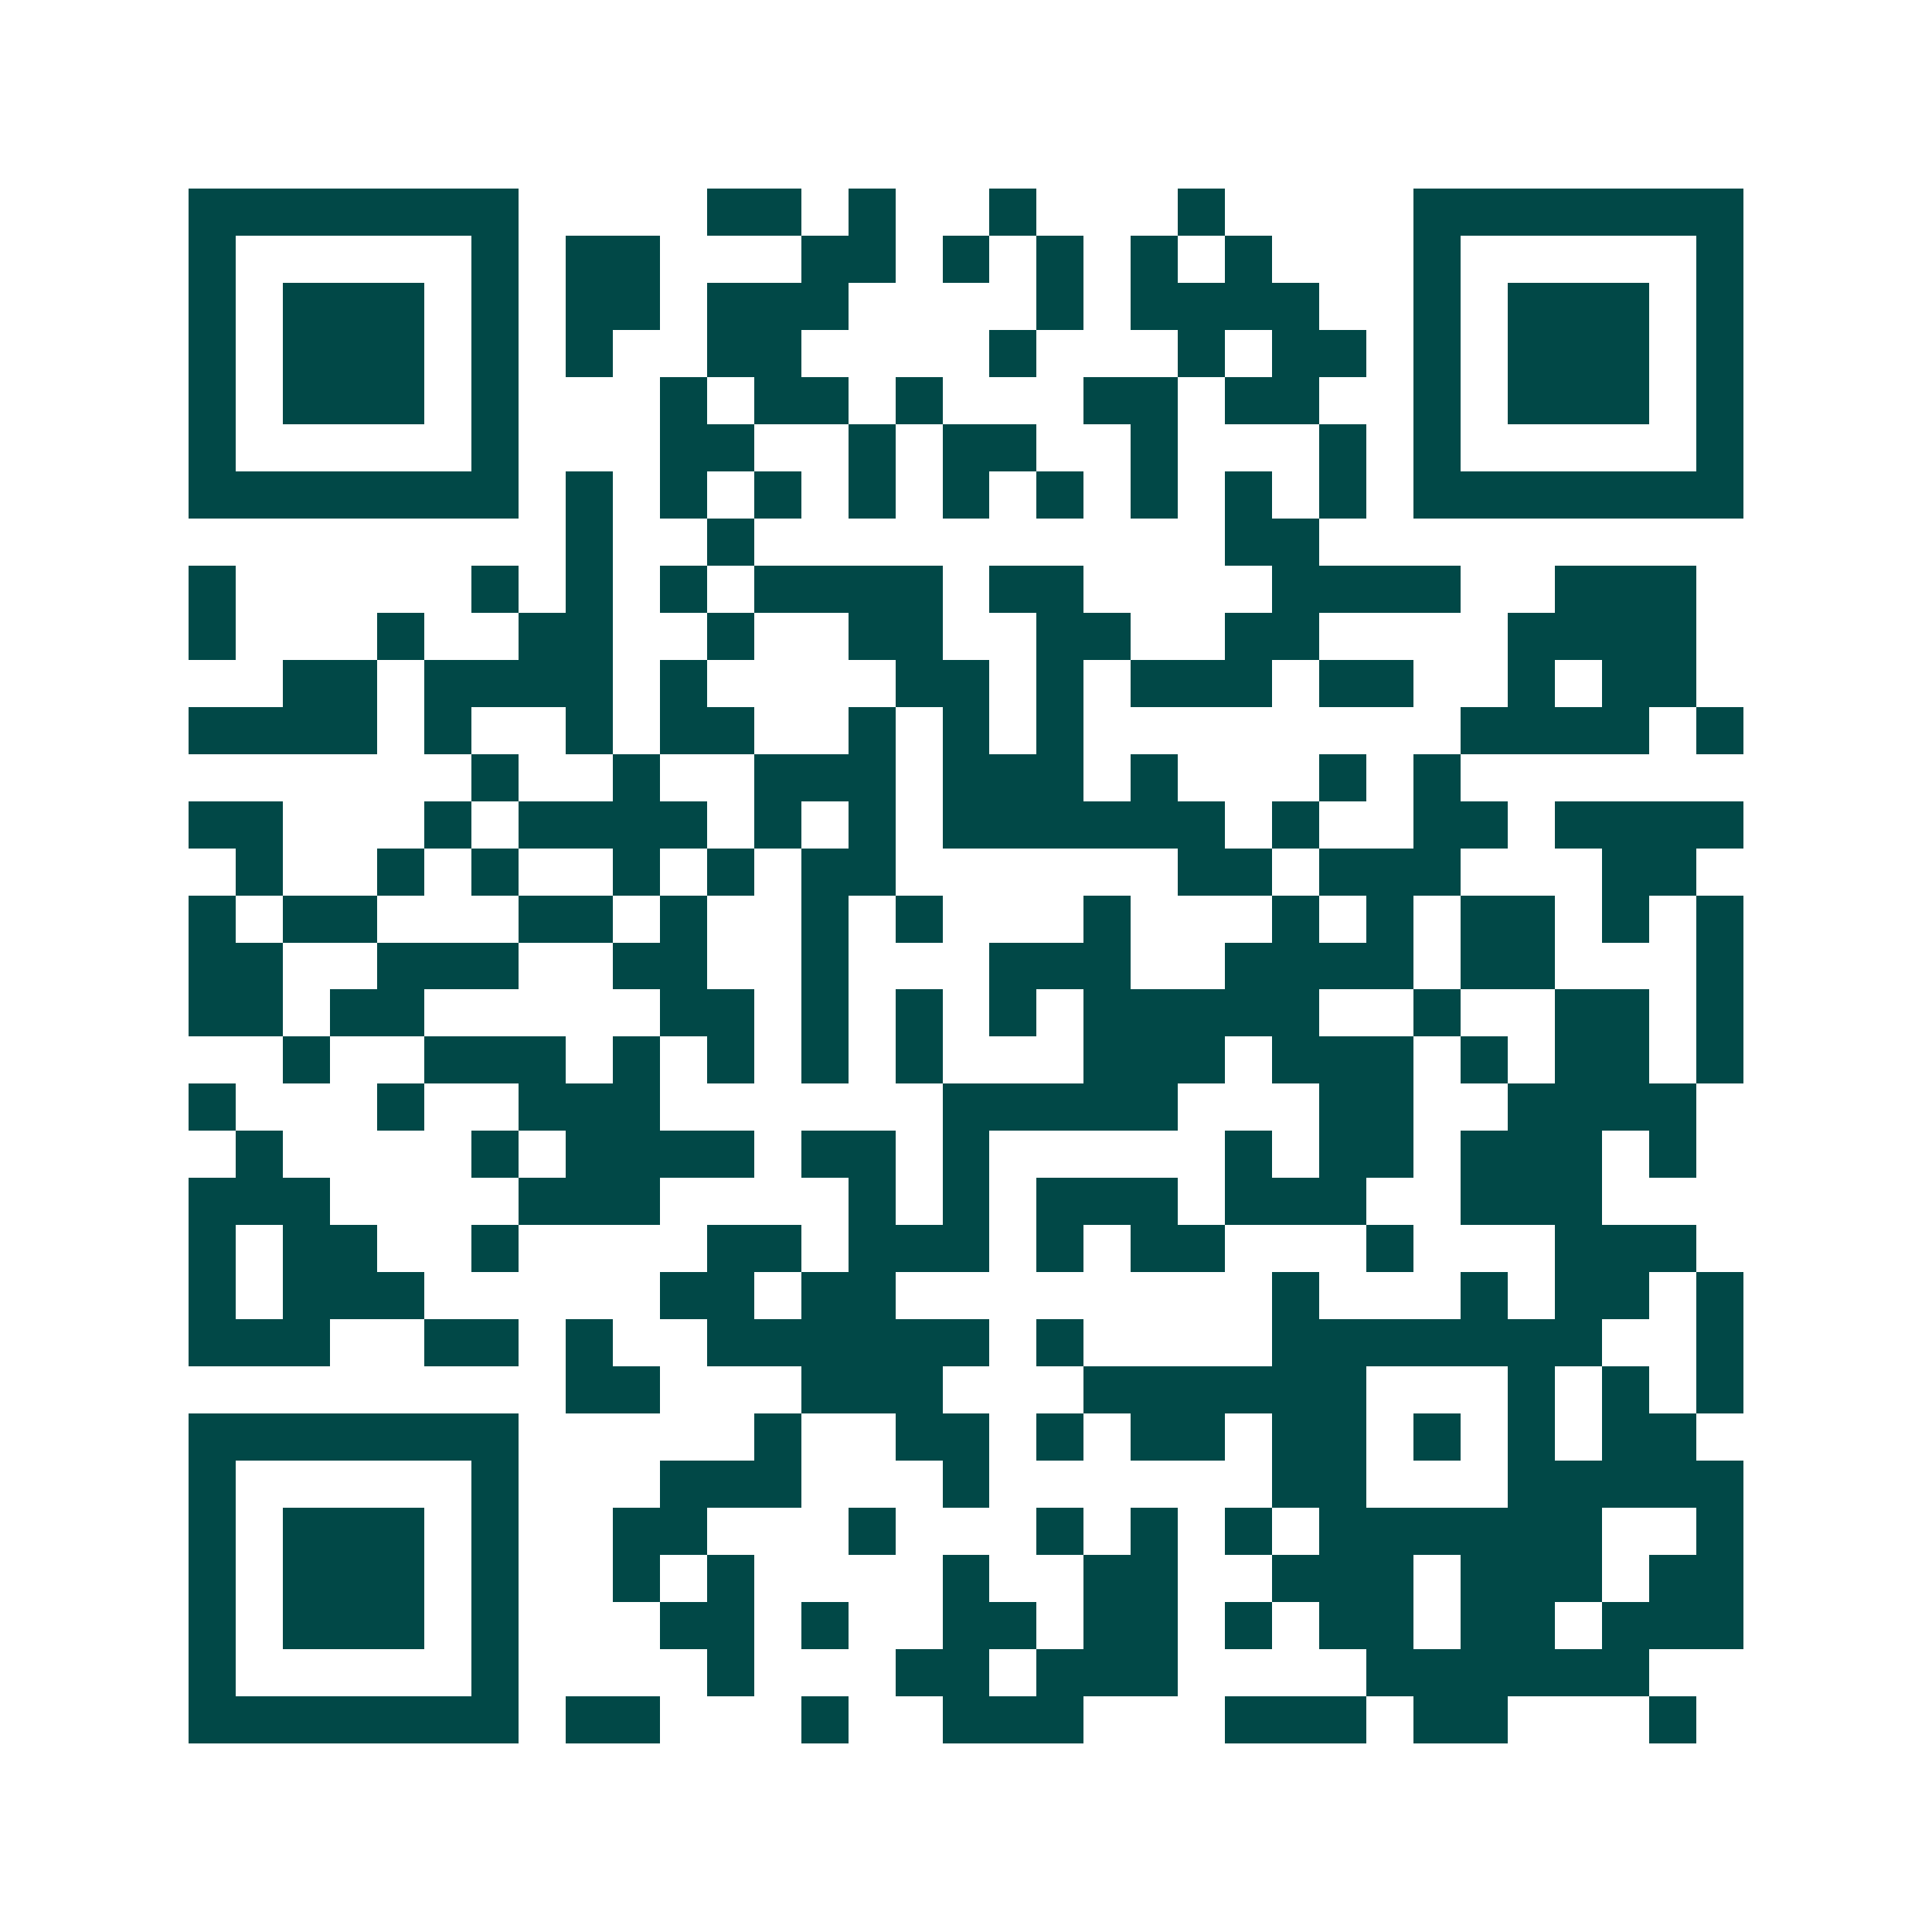 <svg xmlns="http://www.w3.org/2000/svg" width="200" height="200" viewBox="0 0 41 41" shape-rendering="crispEdges"><path fill="#ffffff" d="M0 0h41v41H0z"/><path stroke="#014847" d="M4 4.5h7m4 0h2m1 0h1m2 0h1m3 0h1m4 0h7M4 5.5h1m5 0h1m1 0h2m3 0h2m1 0h1m1 0h1m1 0h1m1 0h1m3 0h1m5 0h1M4 6.5h1m1 0h3m1 0h1m1 0h2m1 0h3m4 0h1m1 0h4m2 0h1m1 0h3m1 0h1M4 7.5h1m1 0h3m1 0h1m1 0h1m2 0h2m4 0h1m3 0h1m1 0h2m1 0h1m1 0h3m1 0h1M4 8.5h1m1 0h3m1 0h1m3 0h1m1 0h2m1 0h1m3 0h2m1 0h2m2 0h1m1 0h3m1 0h1M4 9.5h1m5 0h1m3 0h2m2 0h1m1 0h2m2 0h1m3 0h1m1 0h1m5 0h1M4 10.5h7m1 0h1m1 0h1m1 0h1m1 0h1m1 0h1m1 0h1m1 0h1m1 0h1m1 0h1m1 0h7M12 11.5h1m2 0h1m10 0h2M4 12.5h1m5 0h1m1 0h1m1 0h1m1 0h4m1 0h2m4 0h4m2 0h3M4 13.5h1m3 0h1m2 0h2m2 0h1m2 0h2m2 0h2m2 0h2m4 0h4M6 14.5h2m1 0h4m1 0h1m4 0h2m1 0h1m1 0h3m1 0h2m2 0h1m1 0h2M4 15.5h4m1 0h1m2 0h1m1 0h2m2 0h1m1 0h1m1 0h1m8 0h4m1 0h1M10 16.5h1m2 0h1m2 0h3m1 0h3m1 0h1m3 0h1m1 0h1M4 17.5h2m3 0h1m1 0h4m1 0h1m1 0h1m1 0h6m1 0h1m2 0h2m1 0h4M5 18.5h1m2 0h1m1 0h1m2 0h1m1 0h1m1 0h2m6 0h2m1 0h3m3 0h2M4 19.5h1m1 0h2m3 0h2m1 0h1m2 0h1m1 0h1m3 0h1m3 0h1m1 0h1m1 0h2m1 0h1m1 0h1M4 20.5h2m2 0h3m2 0h2m2 0h1m3 0h3m2 0h4m1 0h2m3 0h1M4 21.5h2m1 0h2m5 0h2m1 0h1m1 0h1m1 0h1m1 0h5m2 0h1m2 0h2m1 0h1M6 22.5h1m2 0h3m1 0h1m1 0h1m1 0h1m1 0h1m3 0h3m1 0h3m1 0h1m1 0h2m1 0h1M4 23.5h1m3 0h1m2 0h3m6 0h5m3 0h2m2 0h4M5 24.5h1m4 0h1m1 0h4m1 0h2m1 0h1m5 0h1m1 0h2m1 0h3m1 0h1M4 25.5h3m4 0h3m4 0h1m1 0h1m1 0h3m1 0h3m2 0h3M4 26.5h1m1 0h2m2 0h1m4 0h2m1 0h3m1 0h1m1 0h2m3 0h1m3 0h3M4 27.5h1m1 0h3m5 0h2m1 0h2m8 0h1m3 0h1m1 0h2m1 0h1M4 28.5h3m2 0h2m1 0h1m2 0h6m1 0h1m4 0h7m2 0h1M12 29.5h2m3 0h3m3 0h6m3 0h1m1 0h1m1 0h1M4 30.5h7m5 0h1m2 0h2m1 0h1m1 0h2m1 0h2m1 0h1m1 0h1m1 0h2M4 31.5h1m5 0h1m3 0h3m3 0h1m6 0h2m3 0h5M4 32.5h1m1 0h3m1 0h1m2 0h2m3 0h1m3 0h1m1 0h1m1 0h1m1 0h6m2 0h1M4 33.5h1m1 0h3m1 0h1m2 0h1m1 0h1m4 0h1m2 0h2m2 0h3m1 0h3m1 0h2M4 34.5h1m1 0h3m1 0h1m3 0h2m1 0h1m2 0h2m1 0h2m1 0h1m1 0h2m1 0h2m1 0h3M4 35.5h1m5 0h1m4 0h1m3 0h2m1 0h3m4 0h6M4 36.5h7m1 0h2m3 0h1m2 0h3m3 0h3m1 0h2m3 0h1"/></svg>
